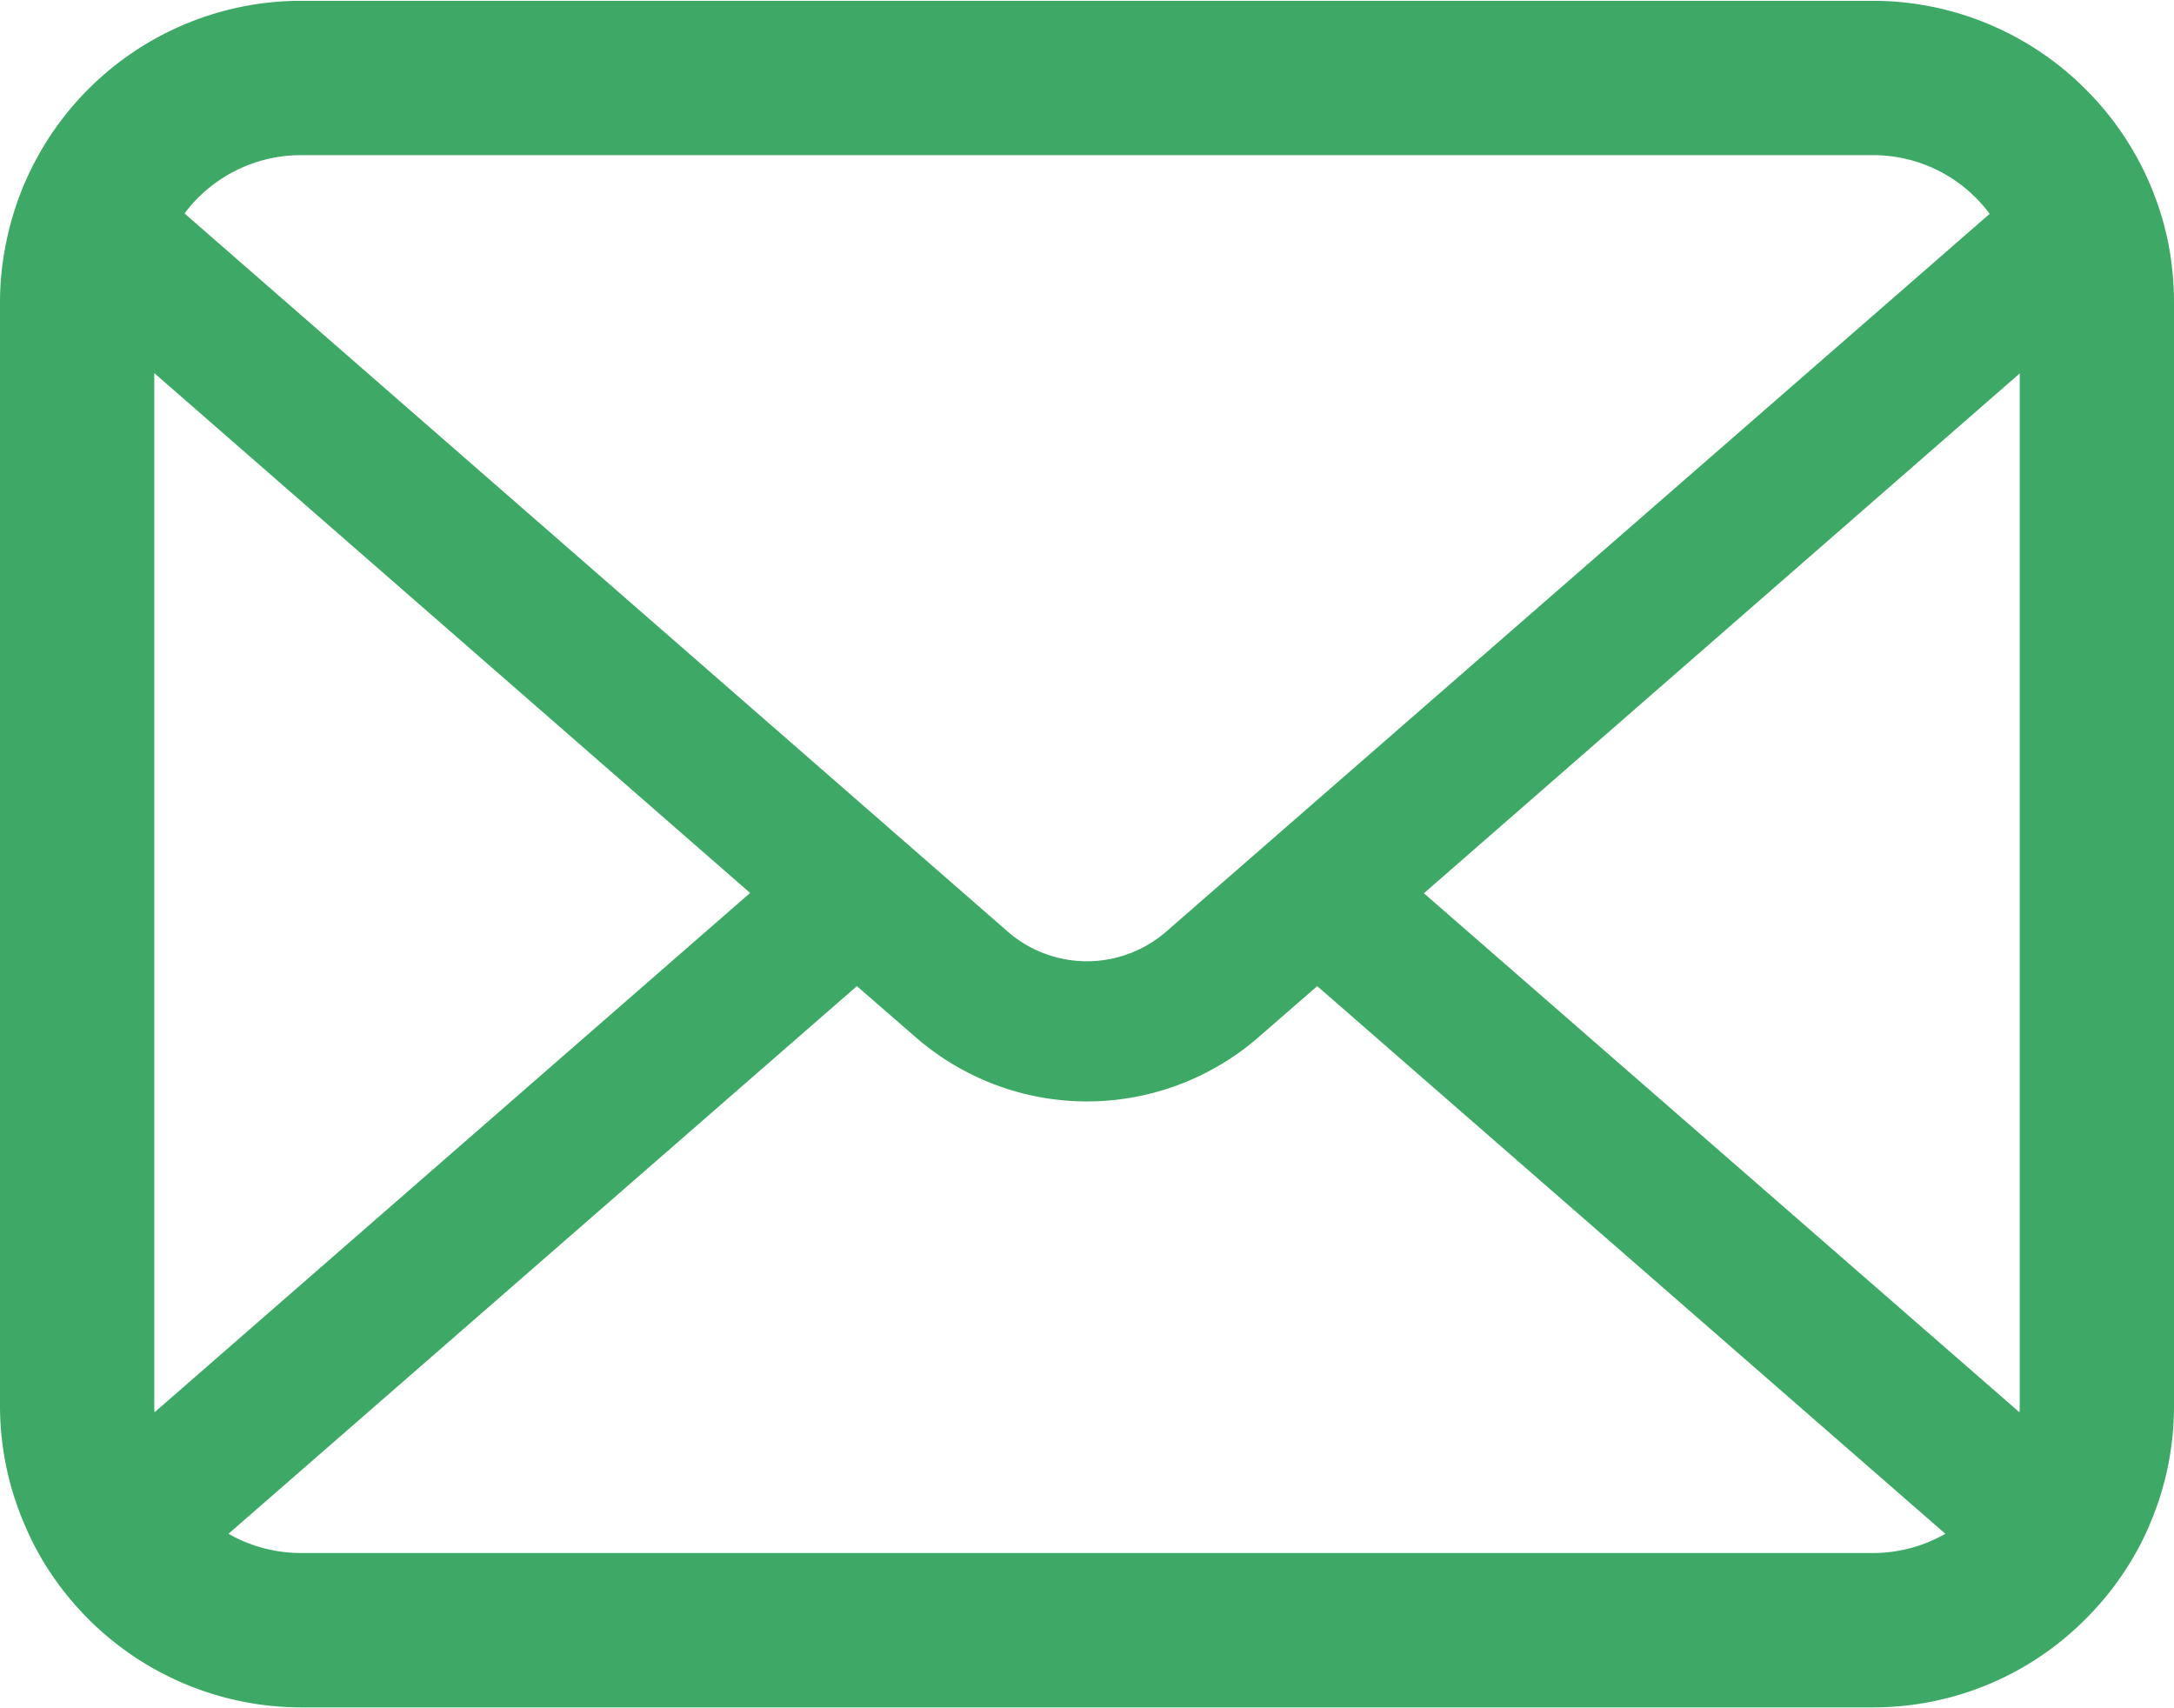 <svg xmlns="http://www.w3.org/2000/svg" width="28" height="22" fill="none"><g clip-path="url(#a)"><path fill="#3EA966" d="M27.928 3.14a3.874 3.874 0 0 0-1.066-1.99A3.876 3.876 0 0 0 24.116.01H3.884A3.88 3.88 0 0 0 .076 3.14c-.05.245-.076.499-.076.755v14.21c0 .545.116 1.07.322 1.542.191.452.473.86.816 1.204a3.88 3.88 0 0 0 2.746 1.138h20.232a3.856 3.856 0 0 0 2.746-1.139c.343-.342.625-.75.82-1.203v-.003c.206-.473.318-.994.318-1.539V3.895c0-.256-.025-.51-.072-.755ZM2.543 2.555a1.876 1.876 0 0 1 1.341-.557h20.232a1.869 1.869 0 0 1 1.51.756l-10.604 9.242a1.554 1.554 0 0 1-2.045 0L2.378 2.75c.047-.069.105-.134.166-.195Zm-.556 15.55v-13.3L9.661 11.5l-7.67 6.688c-.004-.025-.004-.054-.004-.083Zm22.13 1.896H3.883c-.344 0-.665-.09-.94-.248l8.093-7.053.756.657c.632.55 1.423.828 2.207.828.788 0 1.579-.278 2.211-.828l.755-.657 8.09 7.053a1.874 1.874 0 0 1-.94.248Zm1.896-1.896c0 .029 0 .058-.004.083l-7.67-6.684 7.674-6.695v13.296Z"/></g><defs><clipPath id="a"><path fill="#fff" d="M0 .011h28V21.99H0z"/></clipPath></defs></svg>